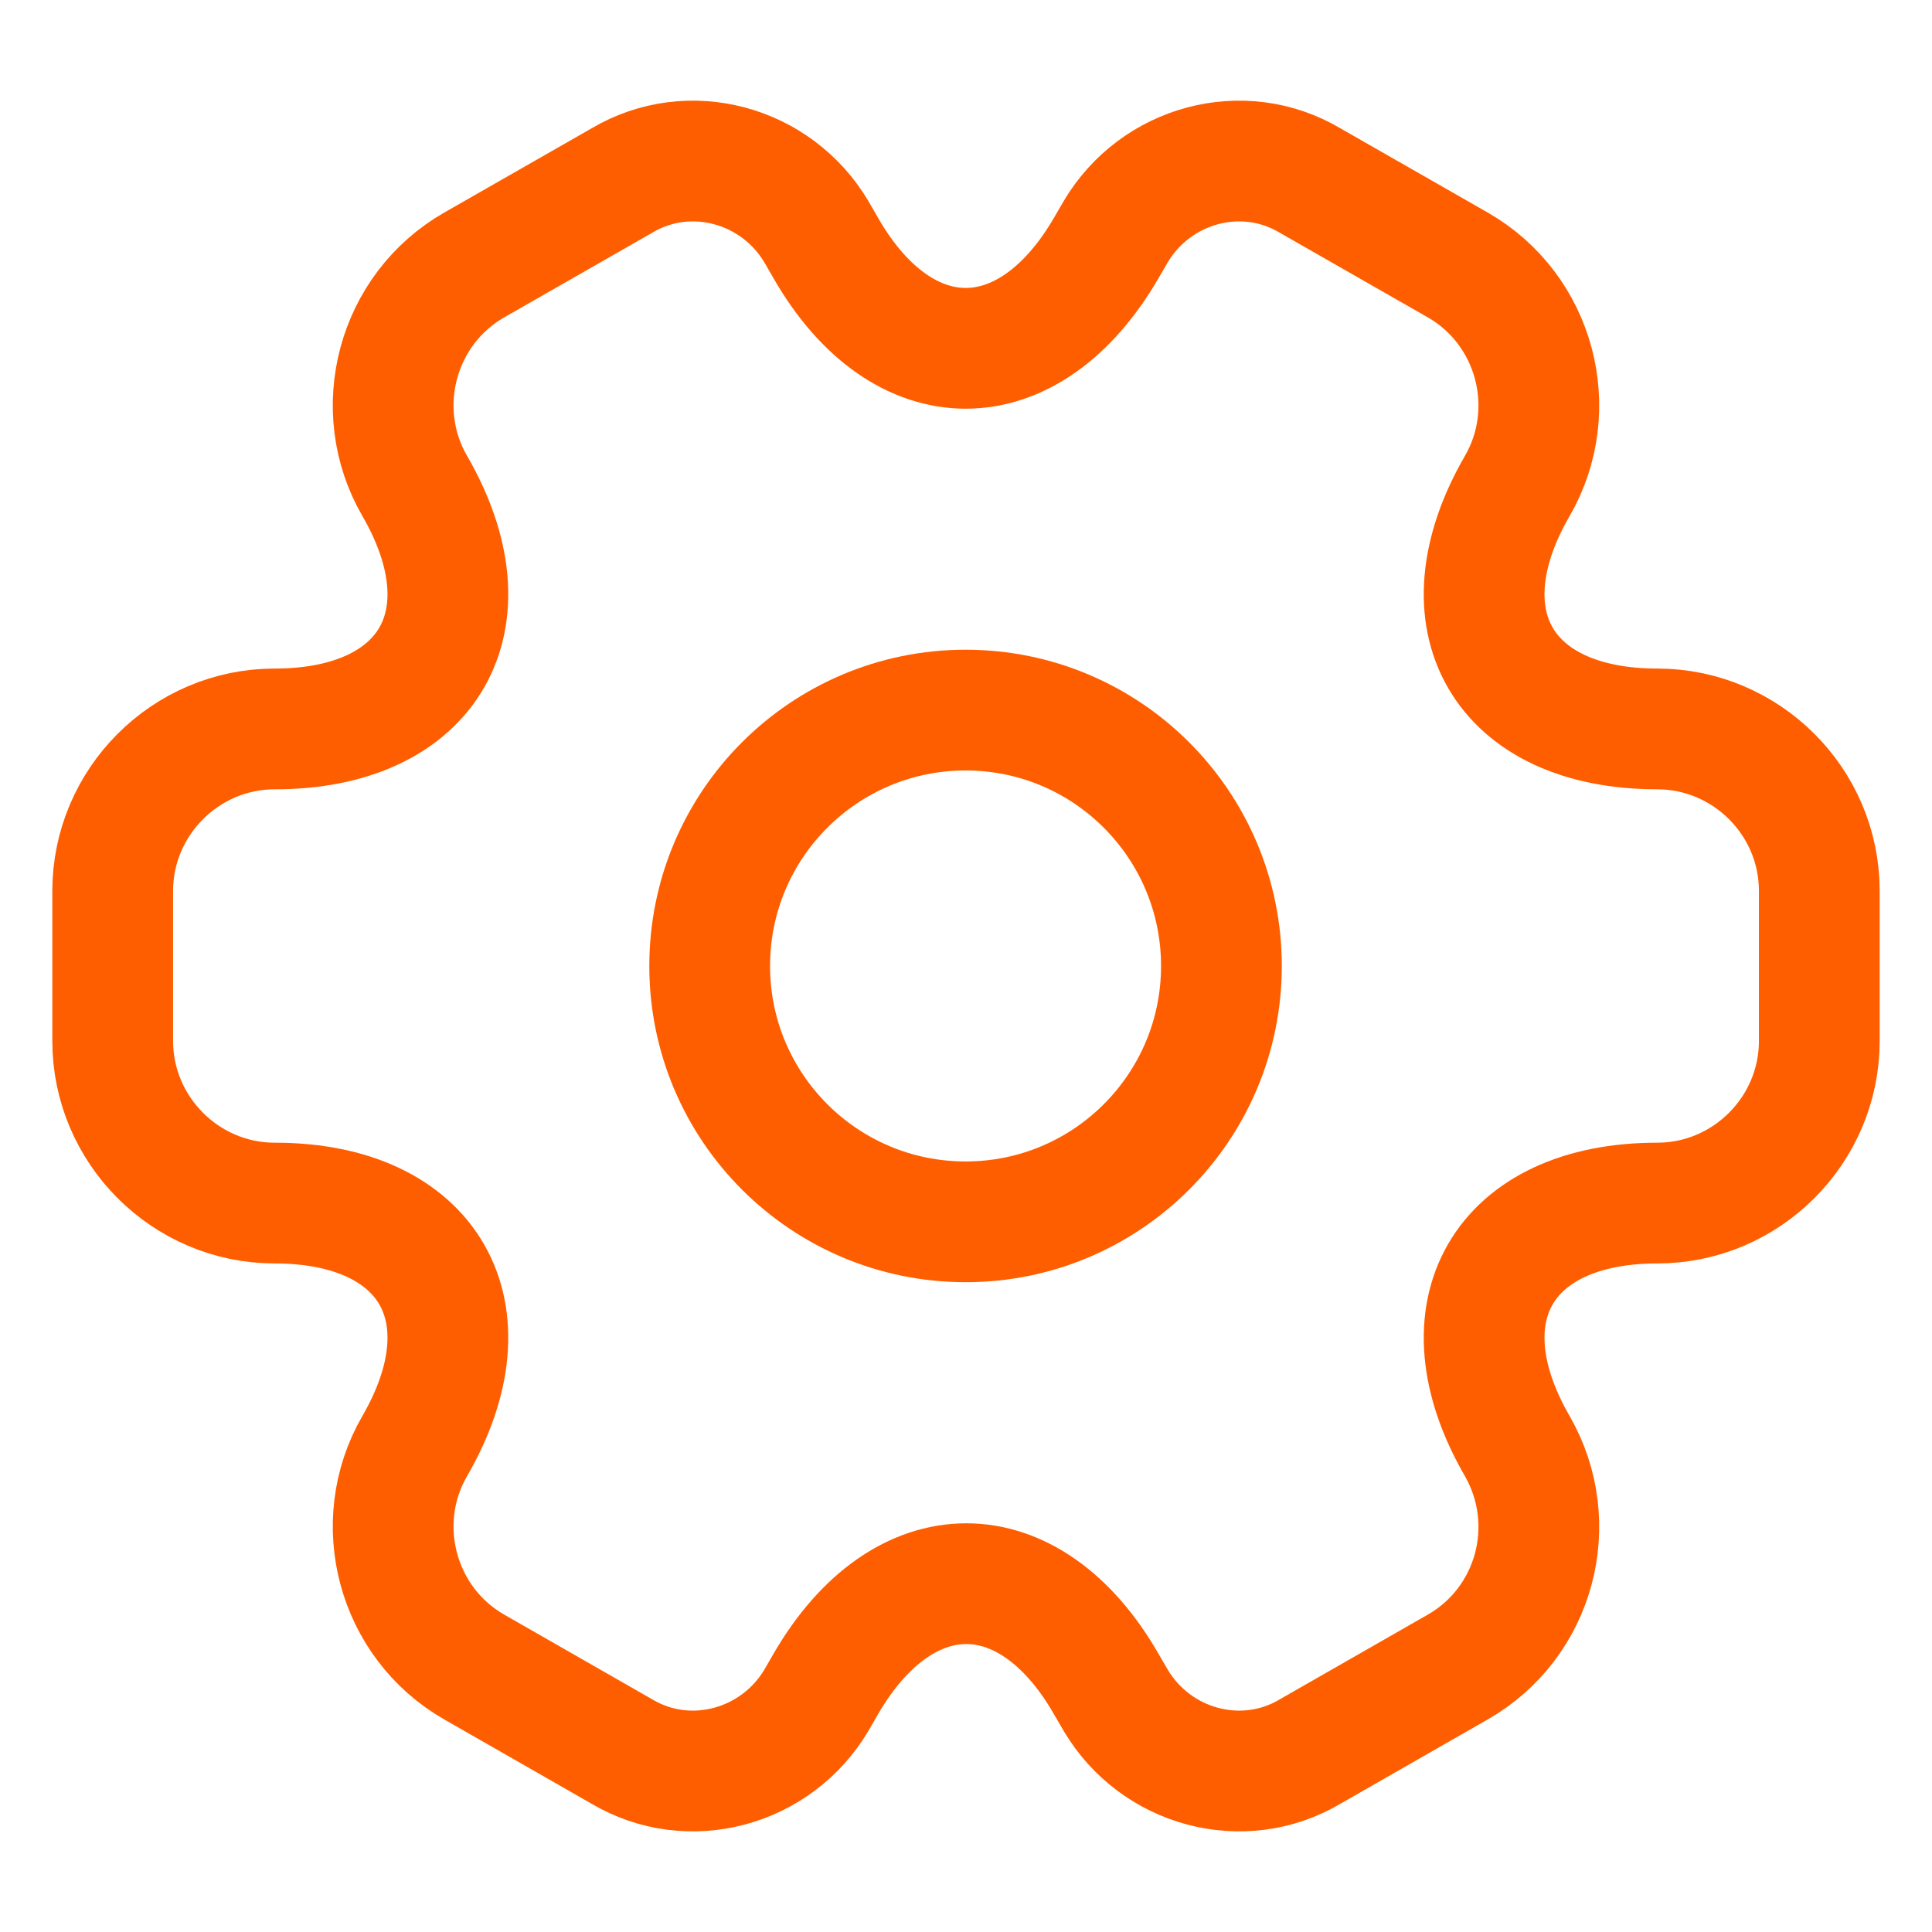 <svg width="24" height="24" viewBox="0 0 24 24" fill="none" xmlns="http://www.w3.org/2000/svg">
<path d="M11.995 15.178C13.75 15.178 15.173 13.755 15.173 12C15.173 10.244 13.75 8.821 11.995 8.821C10.239 8.821 8.816 10.244 8.816 12C8.816 13.755 10.239 15.178 11.995 15.178Z" stroke="#FF5E00" stroke-width="1.5" stroke-miterlimit="10" stroke-linecap="round" stroke-linejoin="round"/>
<path d="M1.4 12.932V11.068C1.4 9.966 2.301 9.055 3.413 9.055C5.331 9.055 6.115 7.699 5.151 6.035C4.6 5.082 4.928 3.842 5.892 3.291L7.725 2.243C8.562 1.745 9.643 2.041 10.141 2.878L10.257 3.079C11.211 4.743 12.779 4.743 13.743 3.079L13.86 2.878C14.357 2.041 15.438 1.745 16.275 2.243L18.108 3.291C19.072 3.842 19.4 5.082 18.849 6.035C17.885 7.699 18.669 9.055 20.587 9.055C21.689 9.055 22.6 9.955 22.6 11.068V12.932C22.6 14.034 21.699 14.945 20.587 14.945C18.669 14.945 17.885 16.301 18.849 17.965C19.4 18.929 19.072 20.158 18.108 20.709L16.275 21.758C15.438 22.255 14.357 21.959 13.86 21.122L13.743 20.921C12.789 19.257 11.221 19.257 10.257 20.921L10.141 21.122C9.643 21.959 8.562 22.255 7.725 21.758L5.892 20.709C4.928 20.158 4.6 18.918 5.151 17.965C6.115 16.301 5.331 14.945 3.413 14.945C2.301 14.945 1.4 14.034 1.4 12.932Z" stroke="#FF5E00" stroke-width="1.5" stroke-miterlimit="10" stroke-linecap="round" stroke-linejoin="round"/>
</svg>

